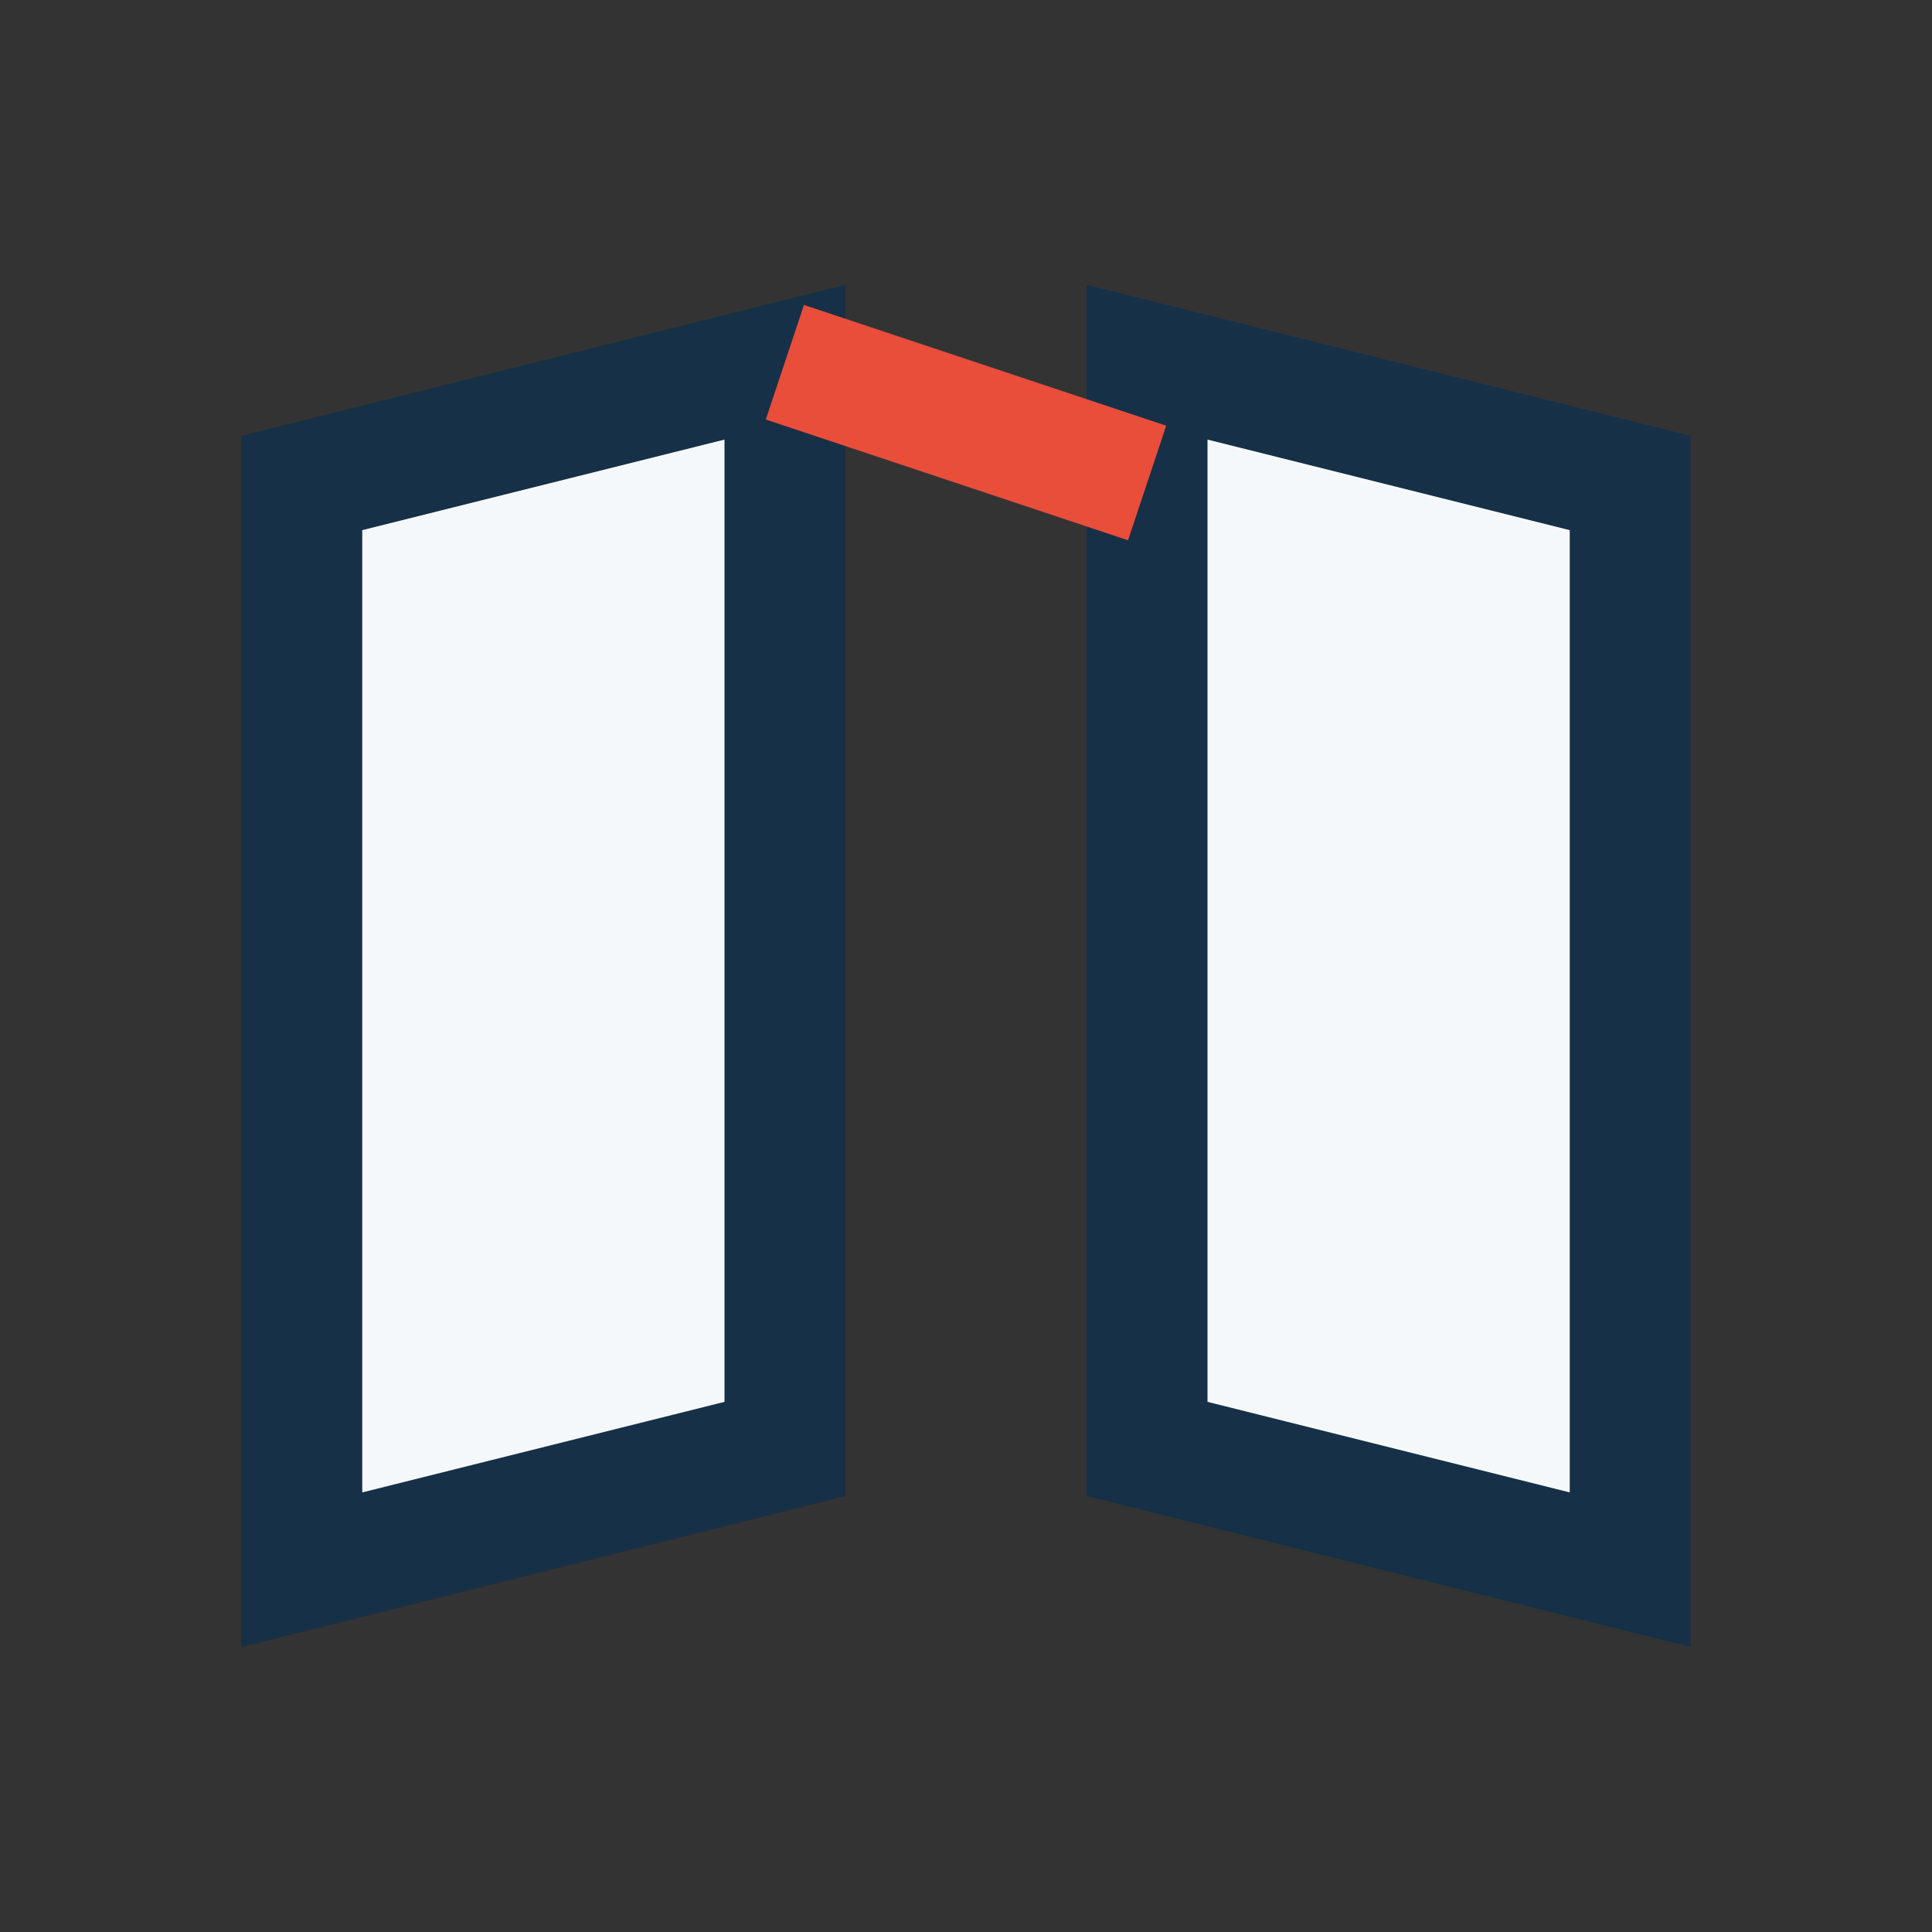 <?xml version="1.0" encoding="UTF-8"?>
<svg xmlns="http://www.w3.org/2000/svg" width="32" height="32" viewBox="0 0 32 32"><rect x="0" y="0" width="32" height="32" fill="#333333" stroke="none"/><path d="M5 26V8l8-2v18l-8 2zM27 26V8l-8-2v18l8 2z" fill="#F5F8FA" stroke="#163047" stroke-width="2"/><line x1="13" y1="6" x2="19" y2="8" stroke="#E94E3B" stroke-width="2"/></svg>